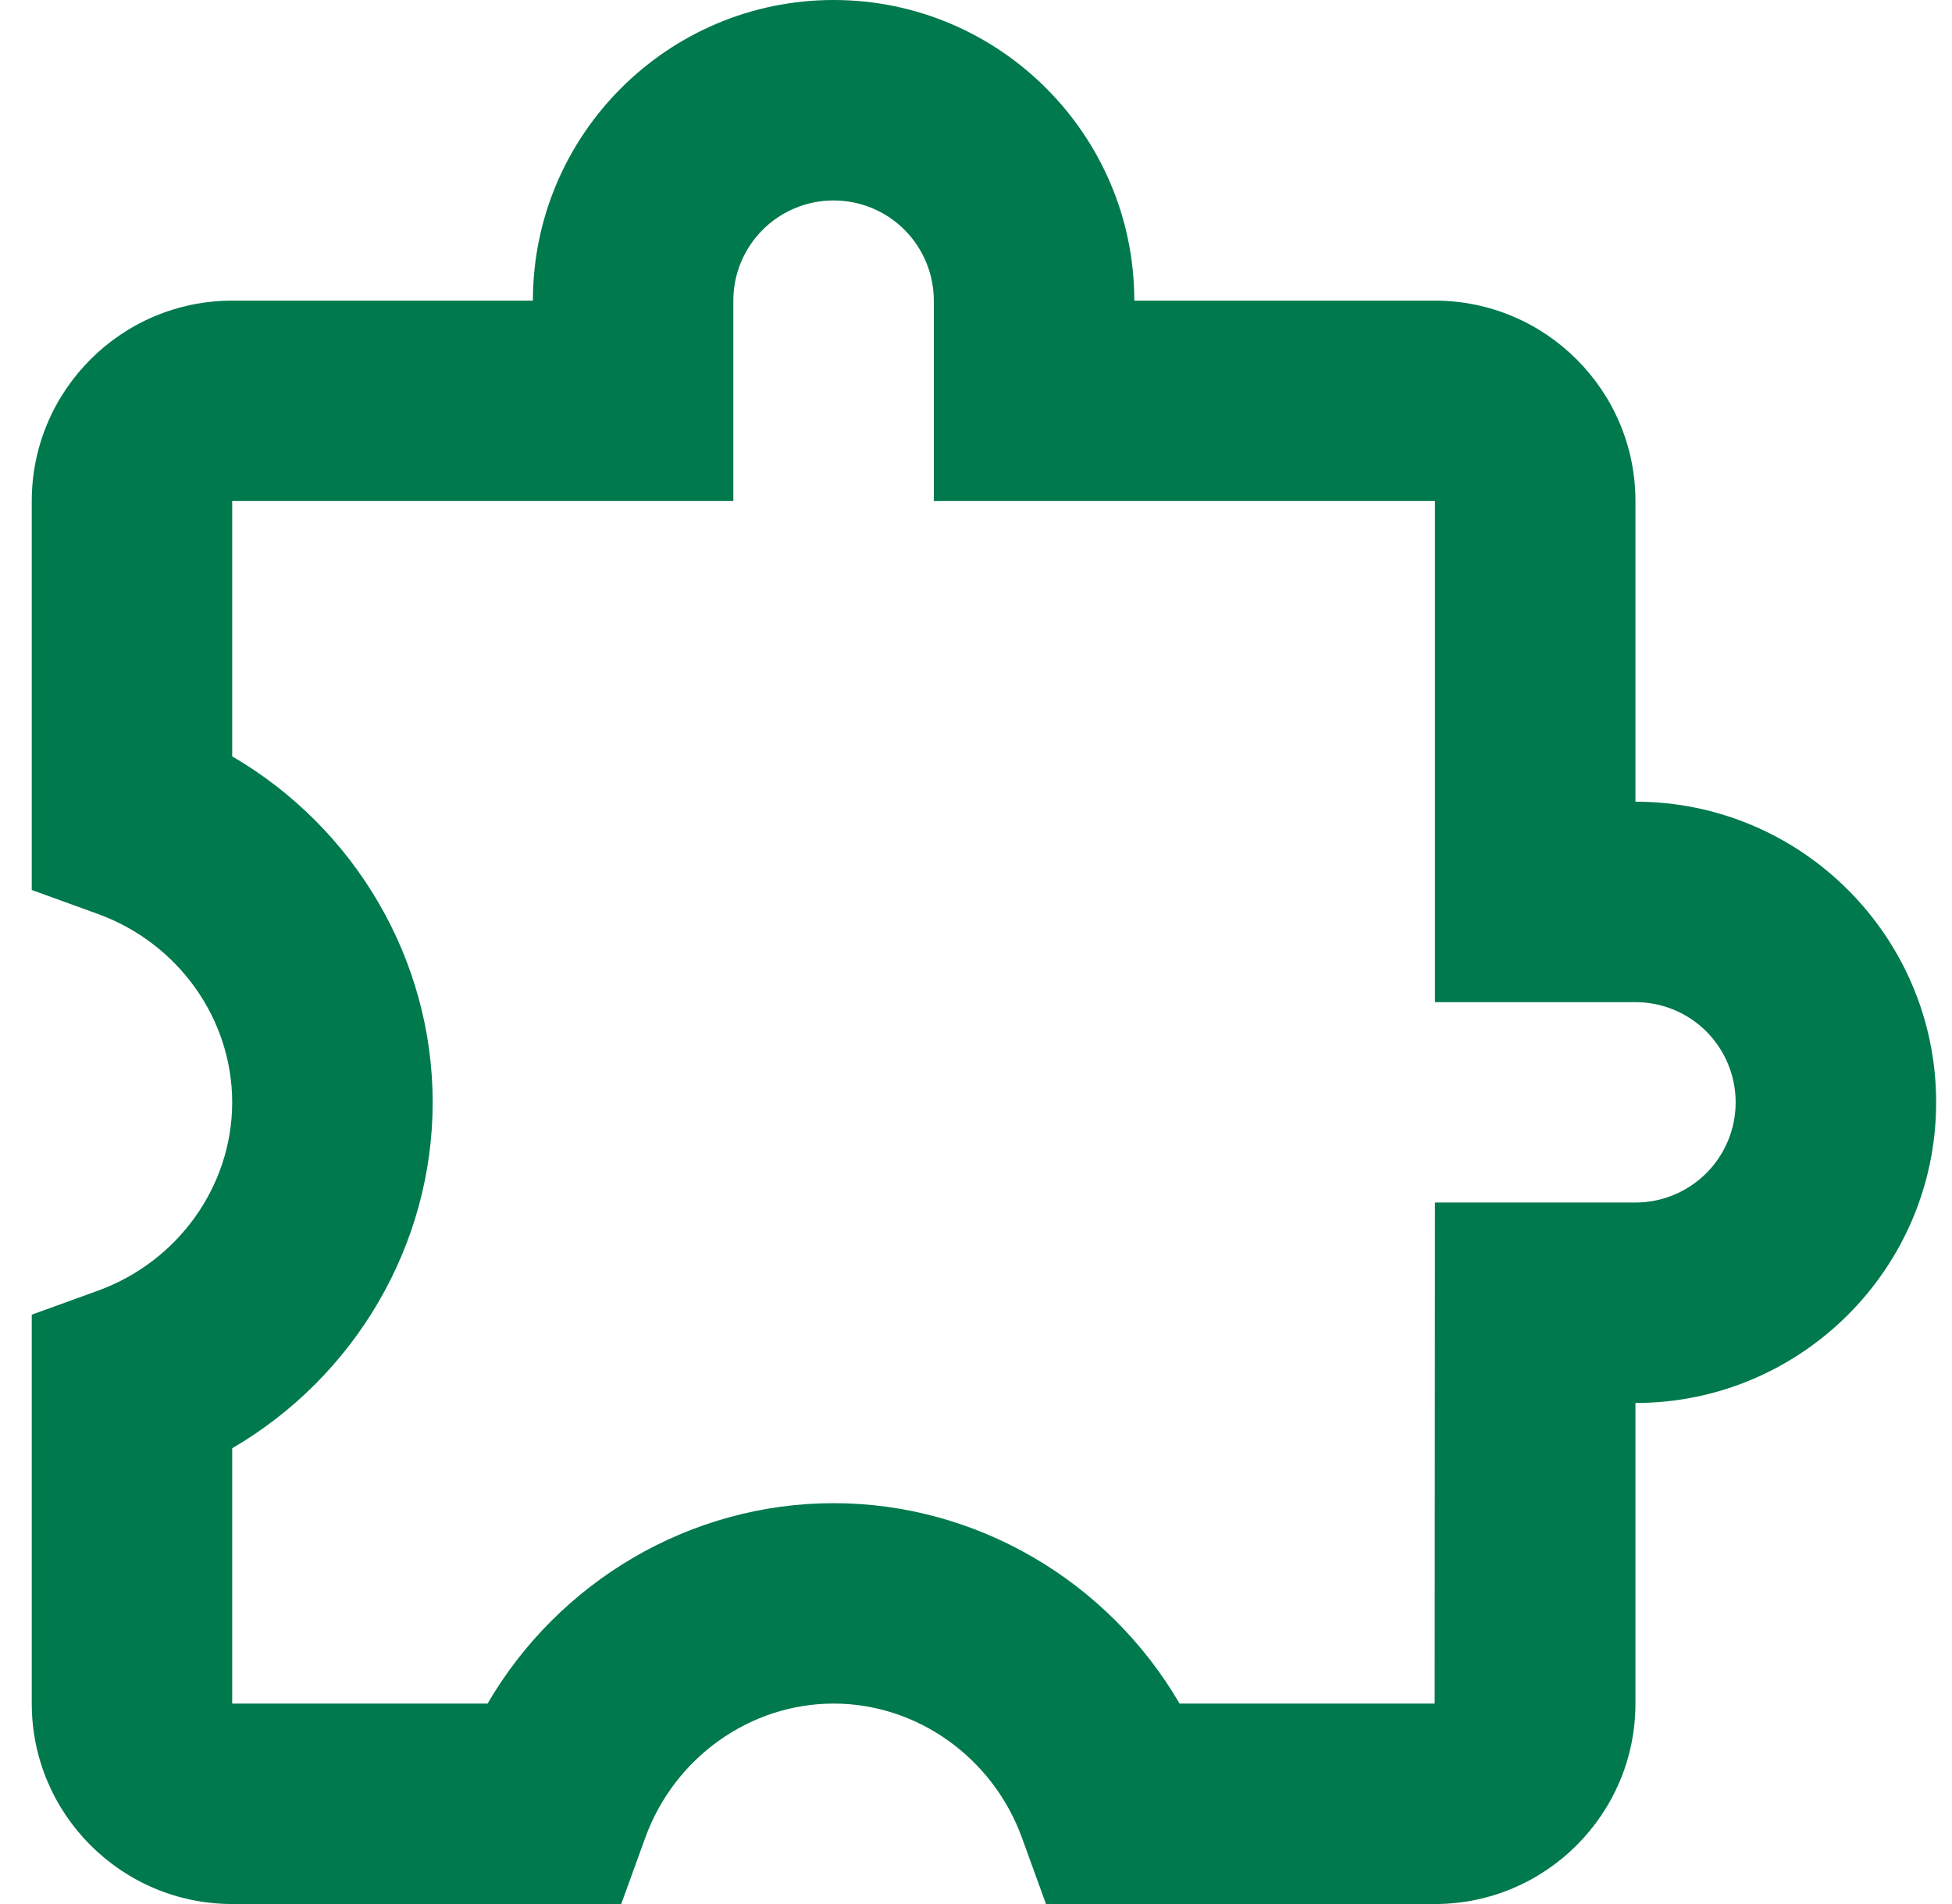 <?xml version="1.0" encoding="UTF-8"?> <svg xmlns="http://www.w3.org/2000/svg" width="41" height="40" viewBox="0 0 41 40" fill="none"><path d="M34.351 16.842V10.526C34.351 8.204 32.462 6.316 30.14 6.316H23.825C23.825 2.834 20.991 0 17.509 0C14.027 0 11.193 2.834 11.193 6.316H4.877C2.555 6.316 0.667 8.204 0.667 10.526V18.697L2.054 19.2C3.742 19.811 4.877 21.402 4.877 23.158C4.877 24.914 3.742 26.505 2.054 27.116L0.667 27.619V35.789C0.667 38.112 2.555 40 4.877 40H13.048L13.551 38.613C14.161 36.924 15.753 35.789 17.509 35.789C19.265 35.789 20.856 36.924 21.467 38.613L21.97 40H30.14C32.462 40 34.351 38.112 34.351 35.789V29.474C37.833 29.474 40.667 26.64 40.667 23.158C40.667 19.676 37.833 16.842 34.351 16.842ZM34.351 25.263H30.14L30.134 35.789H24.776C23.279 33.221 20.519 31.579 17.509 31.579C14.498 31.579 11.738 33.221 10.241 35.789H4.877V30.425C7.446 28.928 9.088 26.168 9.088 23.158C9.088 20.147 7.446 17.387 4.877 15.89V10.526H15.403V6.316C15.403 5.757 15.625 5.222 16.02 4.827C16.415 4.432 16.95 4.211 17.509 4.211C18.067 4.211 18.603 4.432 18.997 4.827C19.392 5.222 19.614 5.757 19.614 6.316V10.526H30.14V21.053H34.351C34.909 21.053 35.445 21.274 35.84 21.669C36.234 22.064 36.456 22.599 36.456 23.158C36.456 23.716 36.234 24.252 35.84 24.646C35.445 25.041 34.909 25.263 34.351 25.263Z" fill="#00794C"></path></svg> 